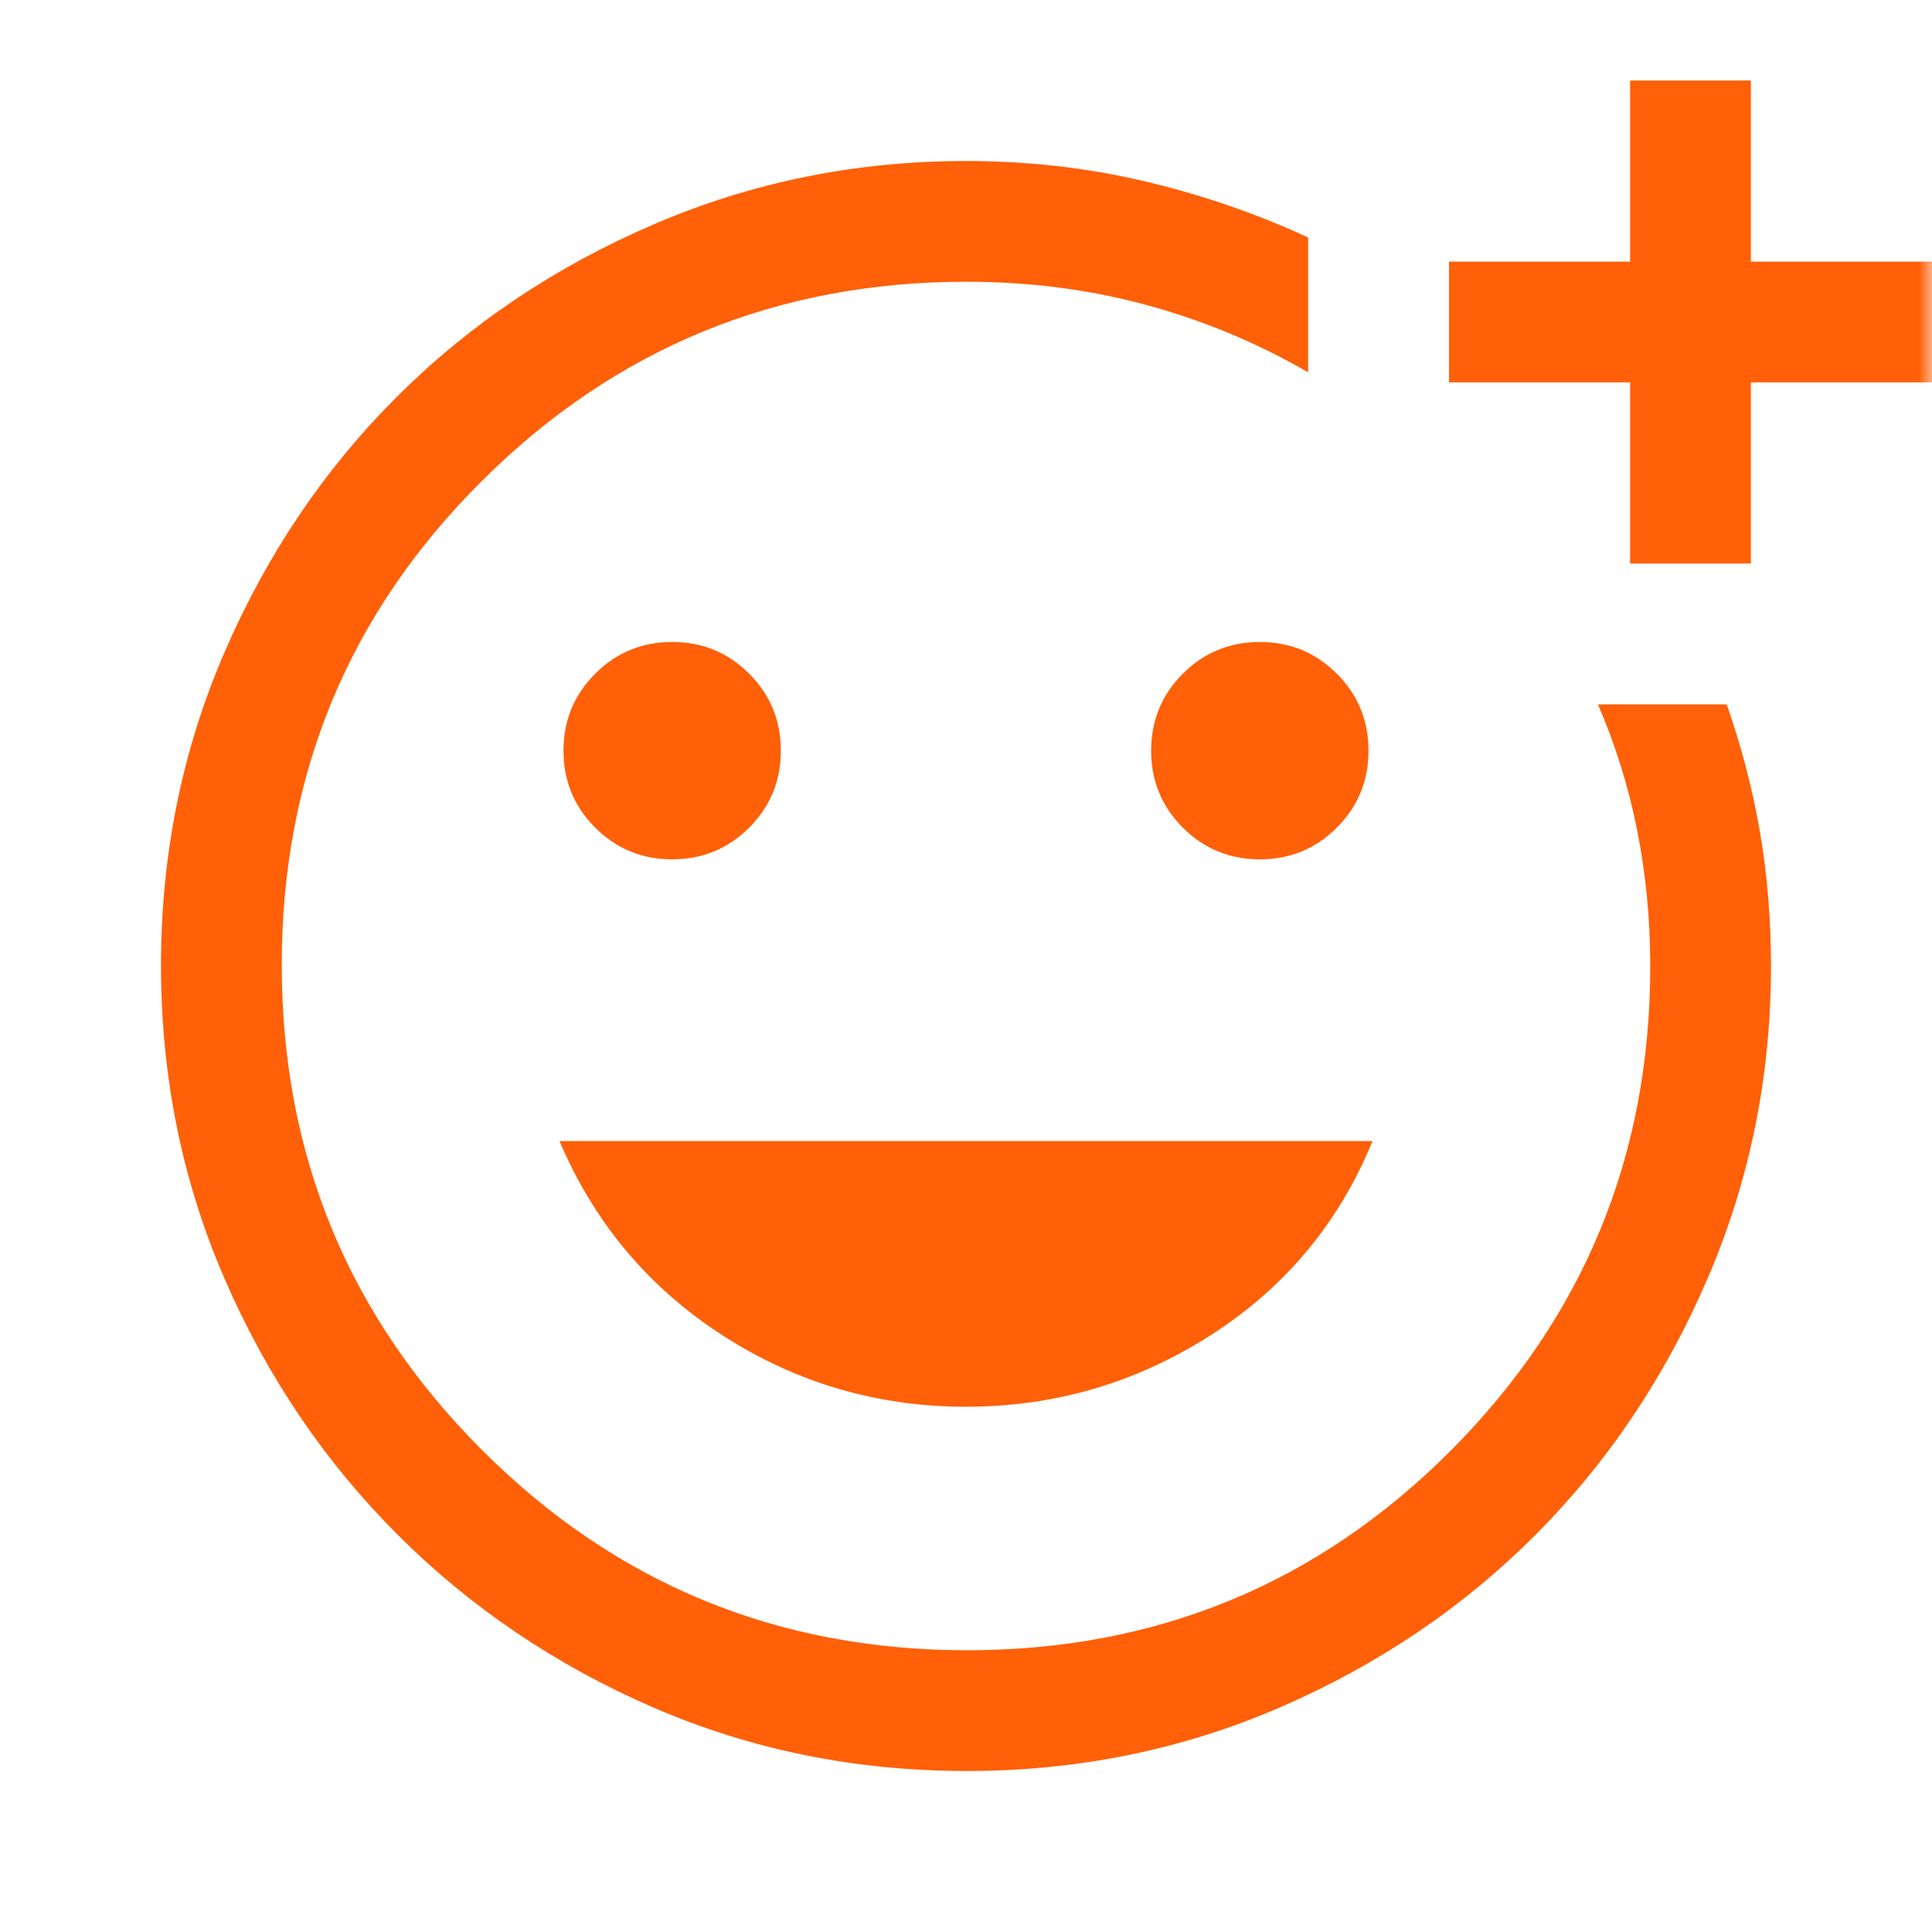 <svg width="72" height="72" viewBox="0 0 72 72" fill="none" xmlns="http://www.w3.org/2000/svg">
<mask id="mask0_1042_3088" style="mask-type:alpha" maskUnits="userSpaceOnUse" x="0" y="0" width="72" height="72">
<rect width="72" height="72" fill="#FF6008"/>
</mask>
<g mask="url(#mask0_1042_3088)">
<path d="M36.02 66C31.883 66 27.996 65.213 24.358 63.638C20.719 62.062 17.538 59.913 14.812 57.188C12.088 54.462 9.938 51.281 8.363 47.642C6.787 44.004 6 40.117 6 35.98C6 31.843 6.79 27.95 8.37 24.3C9.95 20.65 12.094 17.475 14.803 14.775C17.511 12.075 20.696 9.938 24.358 8.363C28.019 6.787 31.9 6 36 6C38.29 6 40.5 6.25 42.63 6.75C44.76 7.25 46.8 7.95 48.75 8.85V13.875C46.85 12.775 44.837 11.938 42.712 11.363C40.587 10.787 38.355 10.5 36.017 10.5C28.947 10.5 22.926 12.975 17.956 17.925C12.985 22.875 10.5 28.888 10.5 35.963C10.5 43.039 12.987 49.064 17.962 54.038C22.936 59.013 28.961 61.5 36.037 61.5C43.112 61.5 49.125 59.017 54.075 54.05C59.025 49.082 61.5 43.066 61.5 36C61.5 34.261 61.337 32.576 61.013 30.946C60.688 29.315 60.2 27.75 59.55 26.25H64.35C64.9 27.821 65.312 29.405 65.588 31.003C65.862 32.601 66 34.267 66 36C66 40.1 65.213 43.981 63.638 47.642C62.062 51.304 59.925 54.489 57.225 57.197C54.525 59.906 51.35 62.05 47.7 63.63C44.05 65.21 40.157 66 36.02 66ZM60.75 21V14.25H54V9.75H60.75V3H65.25V9.75H72V14.25H65.25V21H60.75ZM46.95 32.025C48.075 32.025 49.031 31.631 49.819 30.844C50.606 30.056 51 29.1 51 27.975C51 26.85 50.606 25.894 49.819 25.106C49.031 24.319 48.075 23.925 46.95 23.925C45.825 23.925 44.869 24.319 44.081 25.106C43.294 25.894 42.9 26.85 42.9 27.975C42.9 29.1 43.294 30.056 44.081 30.844C44.869 31.631 45.825 32.025 46.95 32.025ZM25.05 32.025C26.175 32.025 27.131 31.631 27.919 30.844C28.706 30.056 29.1 29.1 29.1 27.975C29.1 26.85 28.706 25.894 27.919 25.106C27.131 24.319 26.175 23.925 25.05 23.925C23.925 23.925 22.969 24.319 22.181 25.106C21.394 25.894 21 26.85 21 27.975C21 29.1 21.394 30.056 22.181 30.844C22.969 31.631 23.925 32.025 25.05 32.025ZM36 52.425C39.3 52.425 42.337 51.538 45.112 49.763C47.888 47.987 49.9 45.575 51.15 42.525H20.85C22.15 45.575 24.175 47.987 26.925 49.763C29.675 51.538 32.7 52.425 36 52.425Z" fill="#FF6008"/>
</g>
</svg>
